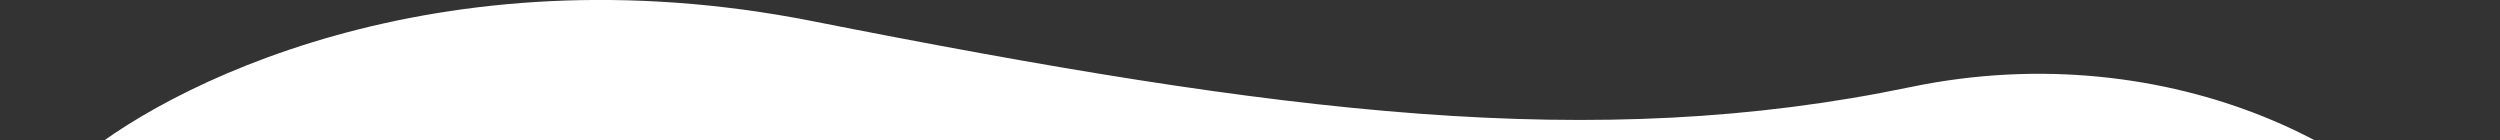 <svg id="Layer_1" data-name="Layer 1" xmlns="http://www.w3.org/2000/svg" viewBox="0 0 1587.09 88.88"><rect x="0" y="0" width="1587.09" height="88.88" fill="#333333" stroke="none"/><defs><style>.cls-1{fill:#fff;}</style></defs><path class="cls-1" d="M1565.81,177.76H26.33c6.57-26.11,13.32-50.8,19.82-73,57-50.11,230.73-138.54,469.57-91.35,298.55,59,496.08,83.74,697.11,41.87C1379.48,20.59,1526.2,99.14,1565.81,177.76Z"/></svg>